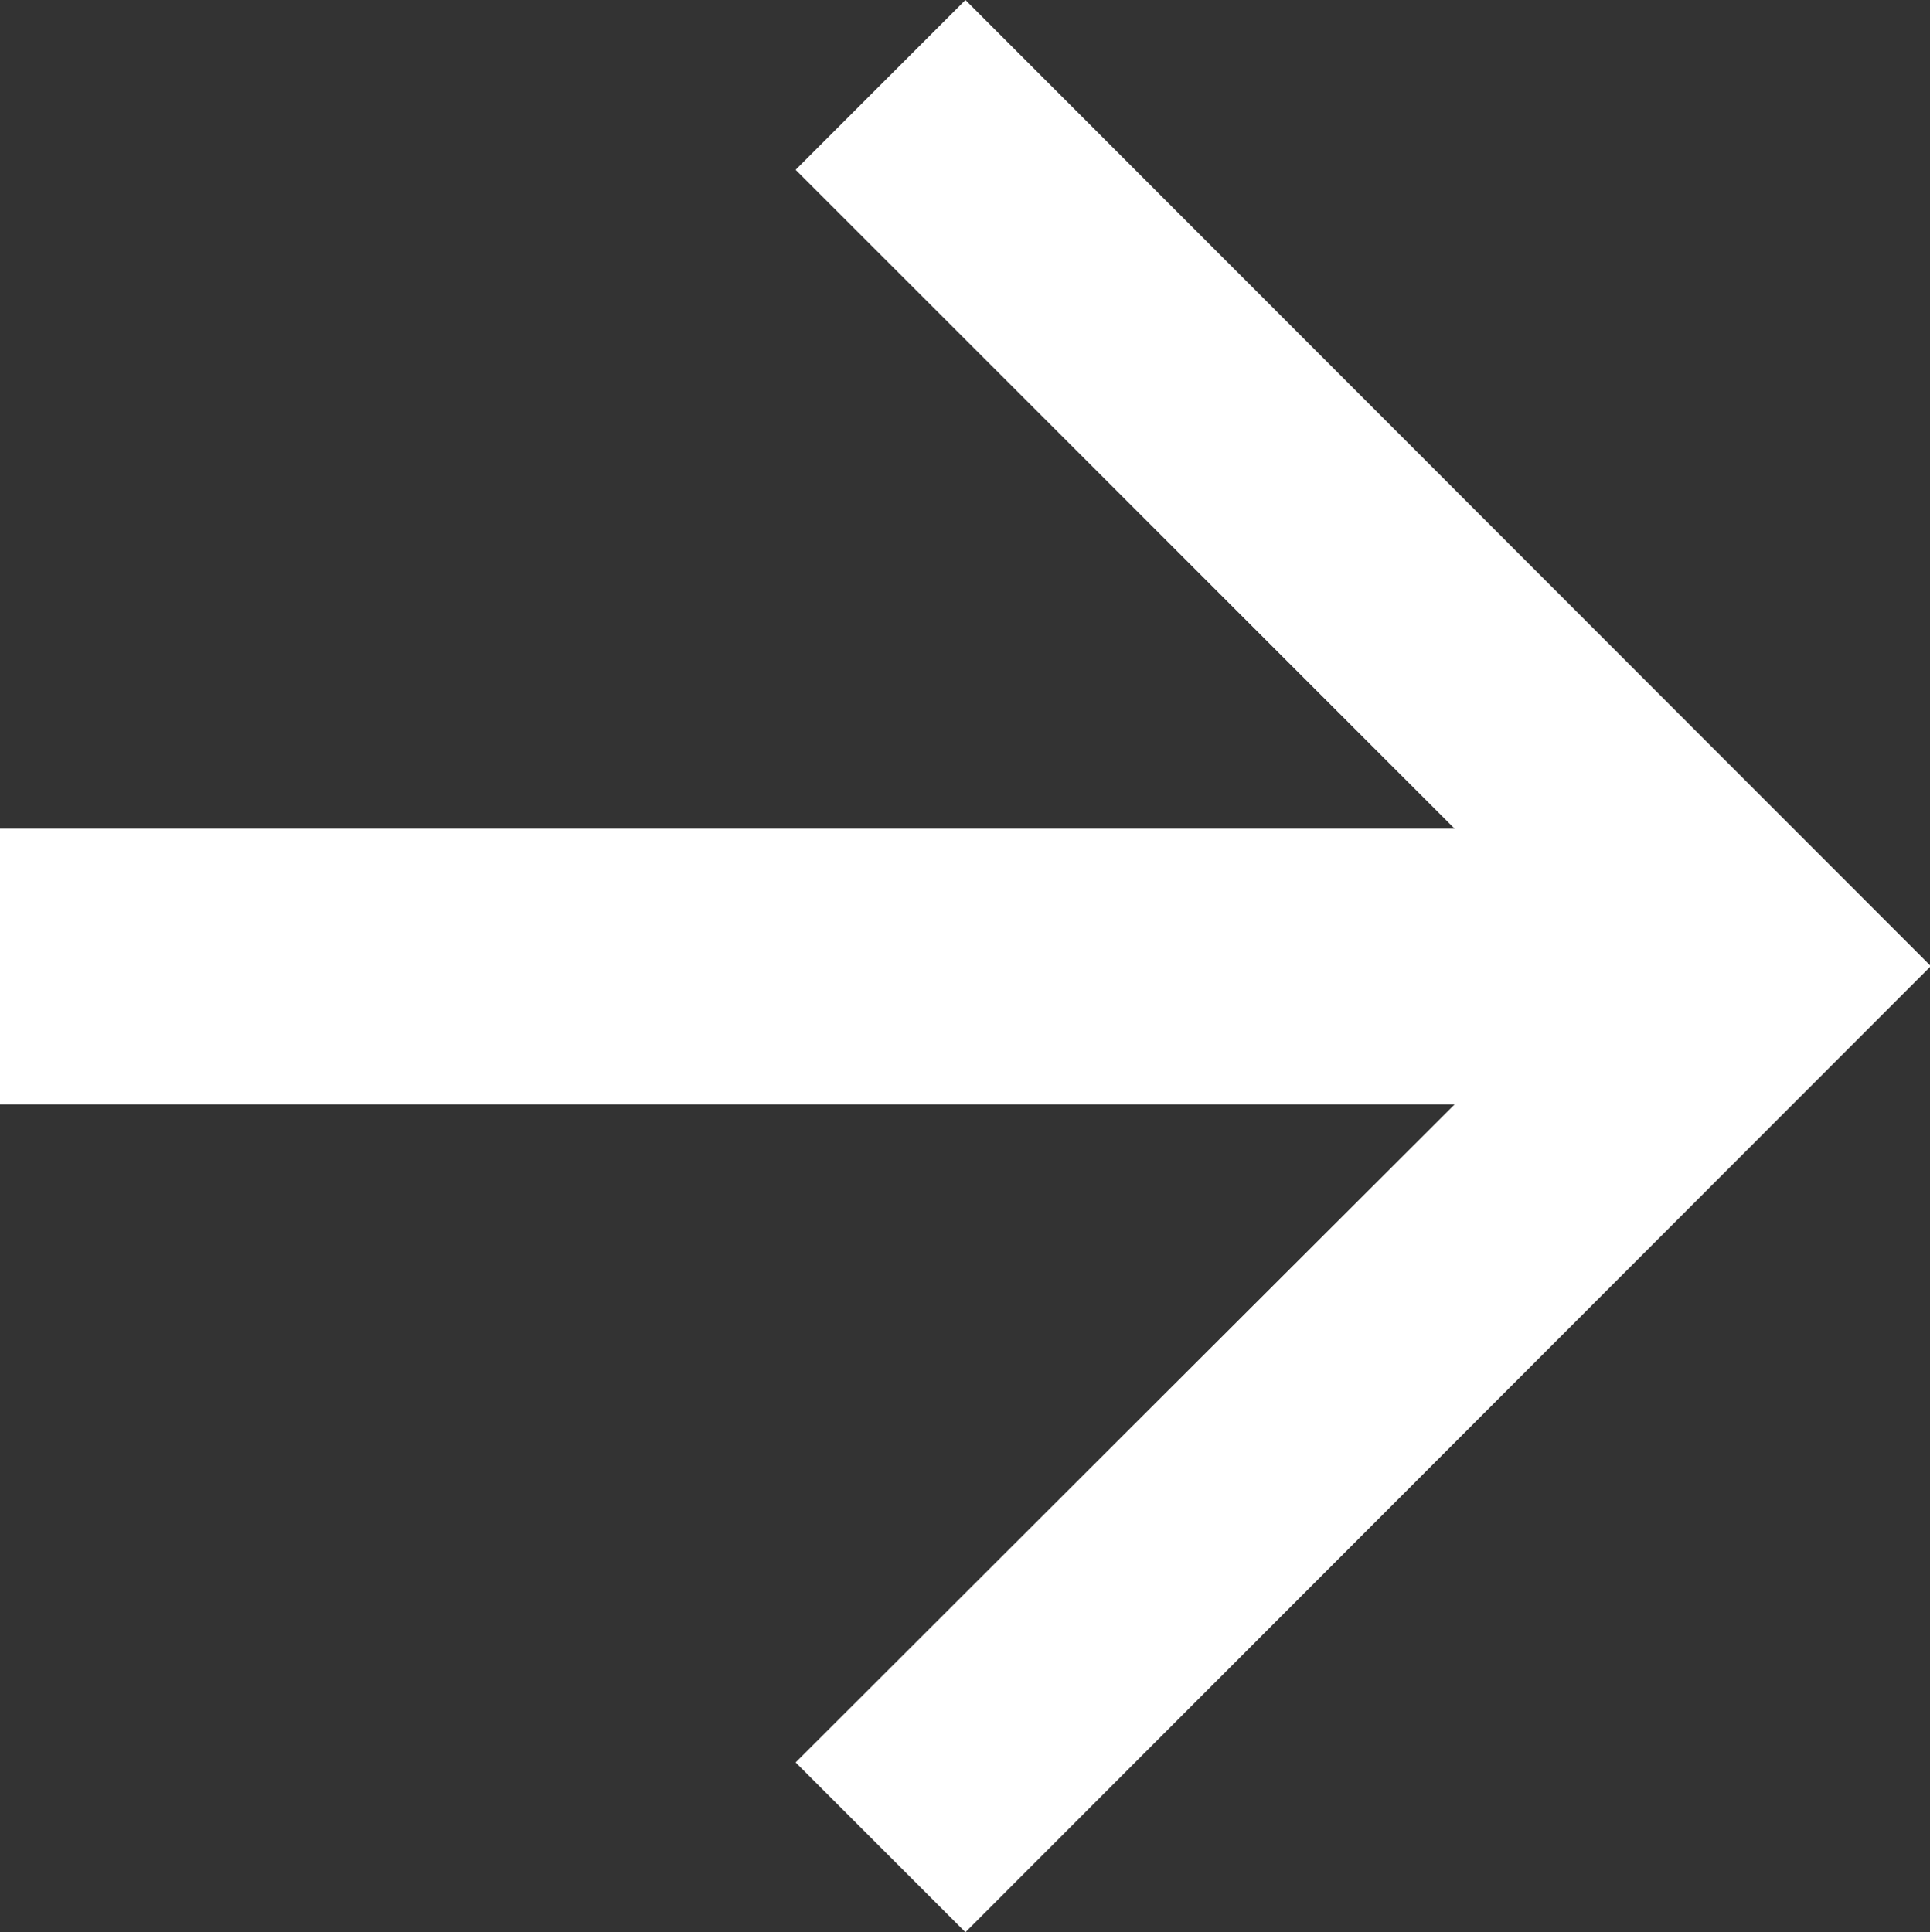 <svg id="Layer_1" data-name="Layer 1" xmlns="http://www.w3.org/2000/svg" viewBox="0 0 22.73 22.76"><rect x="0" y="0" width="22.73" height="22.76" fill="#333333" stroke="none"/><defs><style>.cls-1{fill:#fff;}</style></defs><g id="UzFOKA.tif"><path class="cls-1" d="M.63,13.63H17.76L10,21.38l2,2L23.37,12,12,.62l-2,2,7.76,7.76H.63Z" transform="translate(-0.63 -0.62)"/></g></svg>